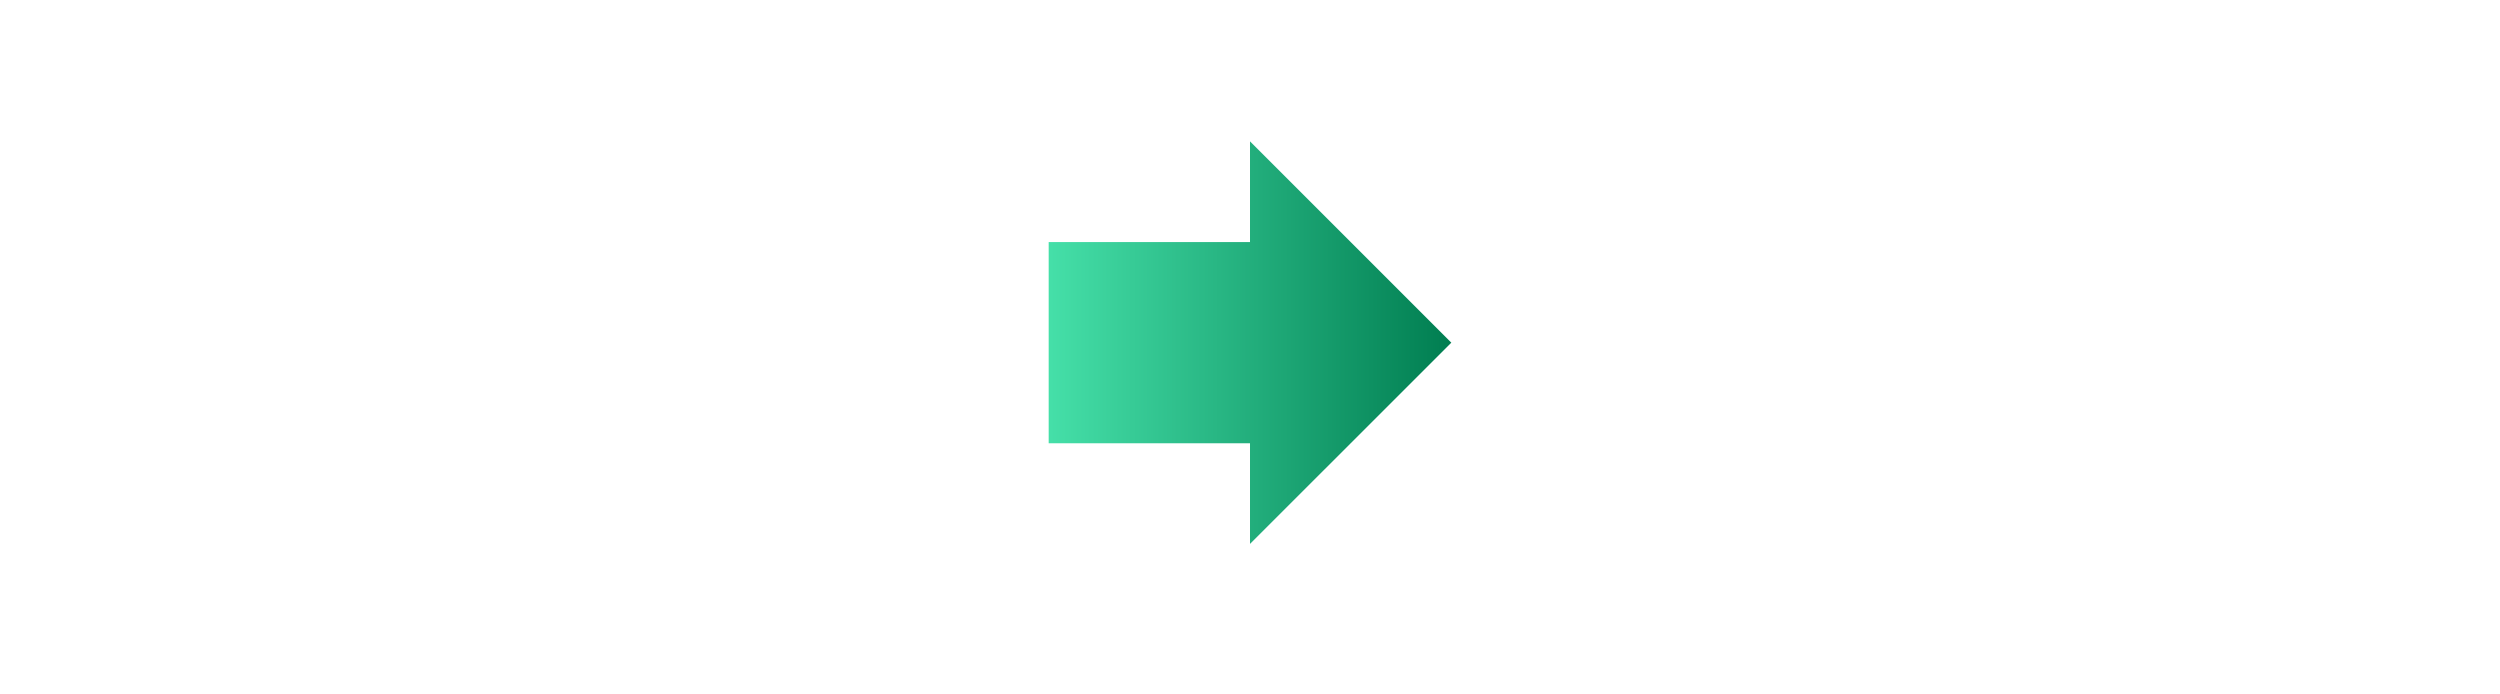 <svg version="1.0" preserveAspectRatio="xMidYMid meet" height="50" viewBox="0 0 135 37.5" zoomAndPan="magnify" width="180" xmlns:xlink="http://www.w3.org/1999/xlink" xmlns="http://www.w3.org/2000/svg"><defs><clipPath id="c4f9fffb97"><path clip-rule="nonzero" d="M 56.629 7.633 L 78.371 7.633 L 78.371 29.371 L 56.629 29.371 Z M 56.629 7.633"></path></clipPath><clipPath id="60ceeac5dc"><path clip-rule="nonzero" d="M 78.371 18.504 L 67.5 7.633 L 67.5 13.07 L 56.629 13.07 L 56.629 23.938 L 67.5 23.938 L 67.5 29.371 Z M 78.371 18.504"></path></clipPath><clipPath id="335b751f00"><path clip-rule="nonzero" d="M 0.629 0.633 L 22.371 0.633 L 22.371 22.371 L 0.629 22.371 Z M 0.629 0.633"></path></clipPath><clipPath id="5bdd81048c"><path clip-rule="nonzero" d="M 22.371 11.504 L 11.5 0.633 L 11.5 6.07 L 0.629 6.07 L 0.629 16.938 L 11.5 16.938 L 11.5 22.371 Z M 22.371 11.504"></path></clipPath><linearGradient id="e66ed6d5f9" y2="128" gradientUnits="userSpaceOnUse" x2="256" y1="128" gradientTransform="matrix(0.085, 0, 0, 0.085, 0.63, 0.634)" x1="0"><stop offset="0" stop-color="rgb(27.06%, 87.45%, 65.88%)" stop-opacity="1"></stop><stop offset="0.008" stop-color="rgb(26.953%, 87.299%, 65.744%)" stop-opacity="1"></stop><stop offset="0.016" stop-color="rgb(26.741%, 86.998%, 65.474%)" stop-opacity="1"></stop><stop offset="0.023" stop-color="rgb(26.53%, 86.697%, 65.205%)" stop-opacity="1"></stop><stop offset="0.031" stop-color="rgb(26.318%, 86.398%, 64.935%)" stop-opacity="1"></stop><stop offset="0.039" stop-color="rgb(26.108%, 86.098%, 64.665%)" stop-opacity="1"></stop><stop offset="0.047" stop-color="rgb(25.896%, 85.797%, 64.395%)" stop-opacity="1"></stop><stop offset="0.055" stop-color="rgb(25.685%, 85.497%, 64.127%)" stop-opacity="1"></stop><stop offset="0.062" stop-color="rgb(25.473%, 85.197%, 63.857%)" stop-opacity="1"></stop><stop offset="0.07" stop-color="rgb(25.262%, 84.897%, 63.586%)" stop-opacity="1"></stop><stop offset="0.078" stop-color="rgb(25.05%, 84.596%, 63.318%)" stop-opacity="1"></stop><stop offset="0.086" stop-color="rgb(24.84%, 84.296%, 63.048%)" stop-opacity="1"></stop><stop offset="0.094" stop-color="rgb(24.628%, 83.997%, 62.778%)" stop-opacity="1"></stop><stop offset="0.102" stop-color="rgb(24.416%, 83.696%, 62.509%)" stop-opacity="1"></stop><stop offset="0.109" stop-color="rgb(24.205%, 83.395%, 62.239%)" stop-opacity="1"></stop><stop offset="0.117" stop-color="rgb(23.993%, 83.095%, 61.969%)" stop-opacity="1"></stop><stop offset="0.125" stop-color="rgb(23.782%, 82.796%, 61.7%)" stop-opacity="1"></stop><stop offset="0.133" stop-color="rgb(23.57%, 82.495%, 61.43%)" stop-opacity="1"></stop><stop offset="0.141" stop-color="rgb(23.36%, 82.195%, 61.16%)" stop-opacity="1"></stop><stop offset="0.148" stop-color="rgb(23.148%, 81.894%, 60.89%)" stop-opacity="1"></stop><stop offset="0.156" stop-color="rgb(22.937%, 81.595%, 60.622%)" stop-opacity="1"></stop><stop offset="0.164" stop-color="rgb(22.725%, 81.294%, 60.352%)" stop-opacity="1"></stop><stop offset="0.172" stop-color="rgb(22.514%, 80.994%, 60.081%)" stop-opacity="1"></stop><stop offset="0.18" stop-color="rgb(22.302%, 80.693%, 59.813%)" stop-opacity="1"></stop><stop offset="0.188" stop-color="rgb(22.09%, 80.392%, 59.543%)" stop-opacity="1"></stop><stop offset="0.195" stop-color="rgb(21.88%, 80.093%, 59.273%)" stop-opacity="1"></stop><stop offset="0.203" stop-color="rgb(21.667%, 79.793%, 59.004%)" stop-opacity="1"></stop><stop offset="0.211" stop-color="rgb(21.457%, 79.492%, 58.734%)" stop-opacity="1"></stop><stop offset="0.219" stop-color="rgb(21.245%, 79.192%, 58.464%)" stop-opacity="1"></stop><stop offset="0.227" stop-color="rgb(21.034%, 78.893%, 58.195%)" stop-opacity="1"></stop><stop offset="0.234" stop-color="rgb(20.822%, 78.592%, 57.925%)" stop-opacity="1"></stop><stop offset="0.242" stop-color="rgb(20.612%, 78.291%, 57.655%)" stop-opacity="1"></stop><stop offset="0.25" stop-color="rgb(20.399%, 77.991%, 57.385%)" stop-opacity="1"></stop><stop offset="0.258" stop-color="rgb(20.187%, 77.692%, 57.117%)" stop-opacity="1"></stop><stop offset="0.266" stop-color="rgb(19.977%, 77.391%, 56.847%)" stop-opacity="1"></stop><stop offset="0.273" stop-color="rgb(19.765%, 77.09%, 56.577%)" stop-opacity="1"></stop><stop offset="0.281" stop-color="rgb(19.554%, 76.79%, 56.308%)" stop-opacity="1"></stop><stop offset="0.289" stop-color="rgb(19.342%, 76.491%, 56.038%)" stop-opacity="1"></stop><stop offset="0.297" stop-color="rgb(19.131%, 76.19%, 55.768%)" stop-opacity="1"></stop><stop offset="0.305" stop-color="rgb(18.919%, 75.89%, 55.499%)" stop-opacity="1"></stop><stop offset="0.312" stop-color="rgb(18.709%, 75.589%, 55.229%)" stop-opacity="1"></stop><stop offset="0.32" stop-color="rgb(18.497%, 75.29%, 54.959%)" stop-opacity="1"></stop><stop offset="0.328" stop-color="rgb(18.286%, 74.989%, 54.691%)" stop-opacity="1"></stop><stop offset="0.336" stop-color="rgb(18.074%, 74.689%, 54.42%)" stop-opacity="1"></stop><stop offset="0.344" stop-color="rgb(17.862%, 74.388%, 54.15%)" stop-opacity="1"></stop><stop offset="0.352" stop-color="rgb(17.651%, 74.088%, 53.882%)" stop-opacity="1"></stop><stop offset="0.359" stop-color="rgb(17.439%, 73.788%, 53.612%)" stop-opacity="1"></stop><stop offset="0.367" stop-color="rgb(17.229%, 73.488%, 53.342%)" stop-opacity="1"></stop><stop offset="0.375" stop-color="rgb(17.017%, 73.187%, 53.072%)" stop-opacity="1"></stop><stop offset="0.383" stop-color="rgb(16.806%, 72.887%, 52.803%)" stop-opacity="1"></stop><stop offset="0.391" stop-color="rgb(16.594%, 72.588%, 52.533%)" stop-opacity="1"></stop><stop offset="0.398" stop-color="rgb(16.383%, 72.287%, 52.263%)" stop-opacity="1"></stop><stop offset="0.406" stop-color="rgb(16.171%, 71.986%, 51.994%)" stop-opacity="1"></stop><stop offset="0.414" stop-color="rgb(15.961%, 71.686%, 51.724%)" stop-opacity="1"></stop><stop offset="0.422" stop-color="rgb(15.749%, 71.387%, 51.454%)" stop-opacity="1"></stop><stop offset="0.43" stop-color="rgb(15.536%, 71.086%, 51.186%)" stop-opacity="1"></stop><stop offset="0.438" stop-color="rgb(15.326%, 70.786%, 50.916%)" stop-opacity="1"></stop><stop offset="0.445" stop-color="rgb(15.114%, 70.485%, 50.645%)" stop-opacity="1"></stop><stop offset="0.453" stop-color="rgb(14.903%, 70.186%, 50.377%)" stop-opacity="1"></stop><stop offset="0.461" stop-color="rgb(14.691%, 69.885%, 50.107%)" stop-opacity="1"></stop><stop offset="0.469" stop-color="rgb(14.481%, 69.585%, 49.837%)" stop-opacity="1"></stop><stop offset="0.477" stop-color="rgb(14.268%, 69.284%, 49.567%)" stop-opacity="1"></stop><stop offset="0.484" stop-color="rgb(14.058%, 68.985%, 49.298%)" stop-opacity="1"></stop><stop offset="0.492" stop-color="rgb(13.846%, 68.684%, 49.028%)" stop-opacity="1"></stop><stop offset="0.5" stop-color="rgb(13.635%, 68.384%, 48.758%)" stop-opacity="1"></stop><stop offset="0.508" stop-color="rgb(13.423%, 68.083%, 48.489%)" stop-opacity="1"></stop><stop offset="0.516" stop-color="rgb(13.211%, 67.783%, 48.219%)" stop-opacity="1"></stop><stop offset="0.523" stop-color="rgb(13%, 67.484%, 47.949%)" stop-opacity="1"></stop><stop offset="0.531" stop-color="rgb(12.788%, 67.183%, 47.681%)" stop-opacity="1"></stop><stop offset="0.539" stop-color="rgb(12.578%, 66.882%, 47.411%)" stop-opacity="1"></stop><stop offset="0.547" stop-color="rgb(12.366%, 66.582%, 47.141%)" stop-opacity="1"></stop><stop offset="0.555" stop-color="rgb(12.155%, 66.283%, 46.872%)" stop-opacity="1"></stop><stop offset="0.562" stop-color="rgb(11.943%, 65.982%, 46.602%)" stop-opacity="1"></stop><stop offset="0.57" stop-color="rgb(11.732%, 65.681%, 46.332%)" stop-opacity="1"></stop><stop offset="0.578" stop-color="rgb(11.52%, 65.381%, 46.062%)" stop-opacity="1"></stop><stop offset="0.586" stop-color="rgb(11.31%, 65.082%, 45.793%)" stop-opacity="1"></stop><stop offset="0.594" stop-color="rgb(11.098%, 64.781%, 45.523%)" stop-opacity="1"></stop><stop offset="0.602" stop-color="rgb(10.886%, 64.481%, 45.253%)" stop-opacity="1"></stop><stop offset="0.609" stop-color="rgb(10.675%, 64.18%, 44.984%)" stop-opacity="1"></stop><stop offset="0.617" stop-color="rgb(10.463%, 63.881%, 44.714%)" stop-opacity="1"></stop><stop offset="0.625" stop-color="rgb(10.252%, 63.58%, 44.444%)" stop-opacity="1"></stop><stop offset="0.633" stop-color="rgb(10.04%, 63.28%, 44.176%)" stop-opacity="1"></stop><stop offset="0.641" stop-color="rgb(9.83%, 62.979%, 43.906%)" stop-opacity="1"></stop><stop offset="0.648" stop-color="rgb(9.618%, 62.68%, 43.636%)" stop-opacity="1"></stop><stop offset="0.656" stop-color="rgb(9.407%, 62.379%, 43.367%)" stop-opacity="1"></stop><stop offset="0.664" stop-color="rgb(9.195%, 62.079%, 43.097%)" stop-opacity="1"></stop><stop offset="0.672" stop-color="rgb(8.983%, 61.778%, 42.827%)" stop-opacity="1"></stop><stop offset="0.68" stop-color="rgb(8.772%, 61.478%, 42.557%)" stop-opacity="1"></stop><stop offset="0.688" stop-color="rgb(8.56%, 61.179%, 42.288%)" stop-opacity="1"></stop><stop offset="0.695" stop-color="rgb(8.35%, 60.878%, 42.018%)" stop-opacity="1"></stop><stop offset="0.703" stop-color="rgb(8.138%, 60.577%, 41.748%)" stop-opacity="1"></stop><stop offset="0.711" stop-color="rgb(7.927%, 60.277%, 41.479%)" stop-opacity="1"></stop><stop offset="0.719" stop-color="rgb(7.715%, 59.978%, 41.209%)" stop-opacity="1"></stop><stop offset="0.727" stop-color="rgb(7.504%, 59.677%, 40.939%)" stop-opacity="1"></stop><stop offset="0.734" stop-color="rgb(7.292%, 59.377%, 40.671%)" stop-opacity="1"></stop><stop offset="0.742" stop-color="rgb(7.082%, 59.076%, 40.401%)" stop-opacity="1"></stop><stop offset="0.75" stop-color="rgb(6.87%, 58.777%, 40.131%)" stop-opacity="1"></stop><stop offset="0.758" stop-color="rgb(6.657%, 58.476%, 39.862%)" stop-opacity="1"></stop><stop offset="0.766" stop-color="rgb(6.447%, 58.176%, 39.592%)" stop-opacity="1"></stop><stop offset="0.773" stop-color="rgb(6.235%, 57.875%, 39.322%)" stop-opacity="1"></stop><stop offset="0.781" stop-color="rgb(6.024%, 57.576%, 39.052%)" stop-opacity="1"></stop><stop offset="0.789" stop-color="rgb(5.812%, 57.275%, 38.783%)" stop-opacity="1"></stop><stop offset="0.797" stop-color="rgb(5.602%, 56.975%, 38.513%)" stop-opacity="1"></stop><stop offset="0.805" stop-color="rgb(5.389%, 56.674%, 38.243%)" stop-opacity="1"></stop><stop offset="0.812" stop-color="rgb(5.179%, 56.375%, 37.975%)" stop-opacity="1"></stop><stop offset="0.82" stop-color="rgb(4.967%, 56.075%, 37.704%)" stop-opacity="1"></stop><stop offset="0.828" stop-color="rgb(4.756%, 55.774%, 37.434%)" stop-opacity="1"></stop><stop offset="0.836" stop-color="rgb(4.544%, 55.473%, 37.166%)" stop-opacity="1"></stop><stop offset="0.844" stop-color="rgb(4.332%, 55.173%, 36.896%)" stop-opacity="1"></stop><stop offset="0.852" stop-color="rgb(4.121%, 54.874%, 36.626%)" stop-opacity="1"></stop><stop offset="0.859" stop-color="rgb(3.909%, 54.573%, 36.357%)" stop-opacity="1"></stop><stop offset="0.867" stop-color="rgb(3.699%, 54.272%, 36.087%)" stop-opacity="1"></stop><stop offset="0.875" stop-color="rgb(3.487%, 53.972%, 35.817%)" stop-opacity="1"></stop><stop offset="0.883" stop-color="rgb(3.276%, 53.673%, 35.548%)" stop-opacity="1"></stop><stop offset="0.891" stop-color="rgb(3.064%, 53.372%, 35.278%)" stop-opacity="1"></stop><stop offset="0.898" stop-color="rgb(2.853%, 53.072%, 35.008%)" stop-opacity="1"></stop><stop offset="0.906" stop-color="rgb(2.641%, 52.771%, 34.738%)" stop-opacity="1"></stop><stop offset="0.914" stop-color="rgb(2.431%, 52.472%, 34.47%)" stop-opacity="1"></stop><stop offset="0.922" stop-color="rgb(2.219%, 52.171%, 34.2%)" stop-opacity="1"></stop><stop offset="0.93" stop-color="rgb(2.007%, 51.871%, 33.929%)" stop-opacity="1"></stop><stop offset="0.938" stop-color="rgb(1.796%, 51.57%, 33.661%)" stop-opacity="1"></stop><stop offset="0.945" stop-color="rgb(1.584%, 51.271%, 33.391%)" stop-opacity="1"></stop><stop offset="0.953" stop-color="rgb(1.373%, 50.97%, 33.121%)" stop-opacity="1"></stop><stop offset="0.961" stop-color="rgb(1.161%, 50.67%, 32.852%)" stop-opacity="1"></stop><stop offset="0.969" stop-color="rgb(0.951%, 50.369%, 32.582%)" stop-opacity="1"></stop><stop offset="0.977" stop-color="rgb(0.739%, 50.07%, 32.312%)" stop-opacity="1"></stop><stop offset="0.984" stop-color="rgb(0.528%, 49.77%, 32.043%)" stop-opacity="1"></stop><stop offset="0.992" stop-color="rgb(0.316%, 49.469%, 31.773%)" stop-opacity="1"></stop><stop offset="1" stop-color="rgb(0.105%, 49.168%, 31.503%)" stop-opacity="1"></stop></linearGradient><clipPath id="aaf952e199"><rect height="23" y="0" width="23" x="0"></rect></clipPath></defs><g clip-path="url(#c4f9fffb97)"><g clip-path="url(#60ceeac5dc)"><g transform="matrix(1, 0, 0, 1, 56, 7)"><g clip-path="url(#aaf952e199)"><g clip-path="url(#335b751f00)"><g clip-path="url(#5bdd81048c)"><path fill-rule="nonzero" d="M 0.629 0.633 L 0.629 22.371 L 22.371 22.371 L 22.371 0.633 Z M 0.629 0.633" fill="url(#e66ed6d5f9)"></path></g></g></g></g></g></g></svg>